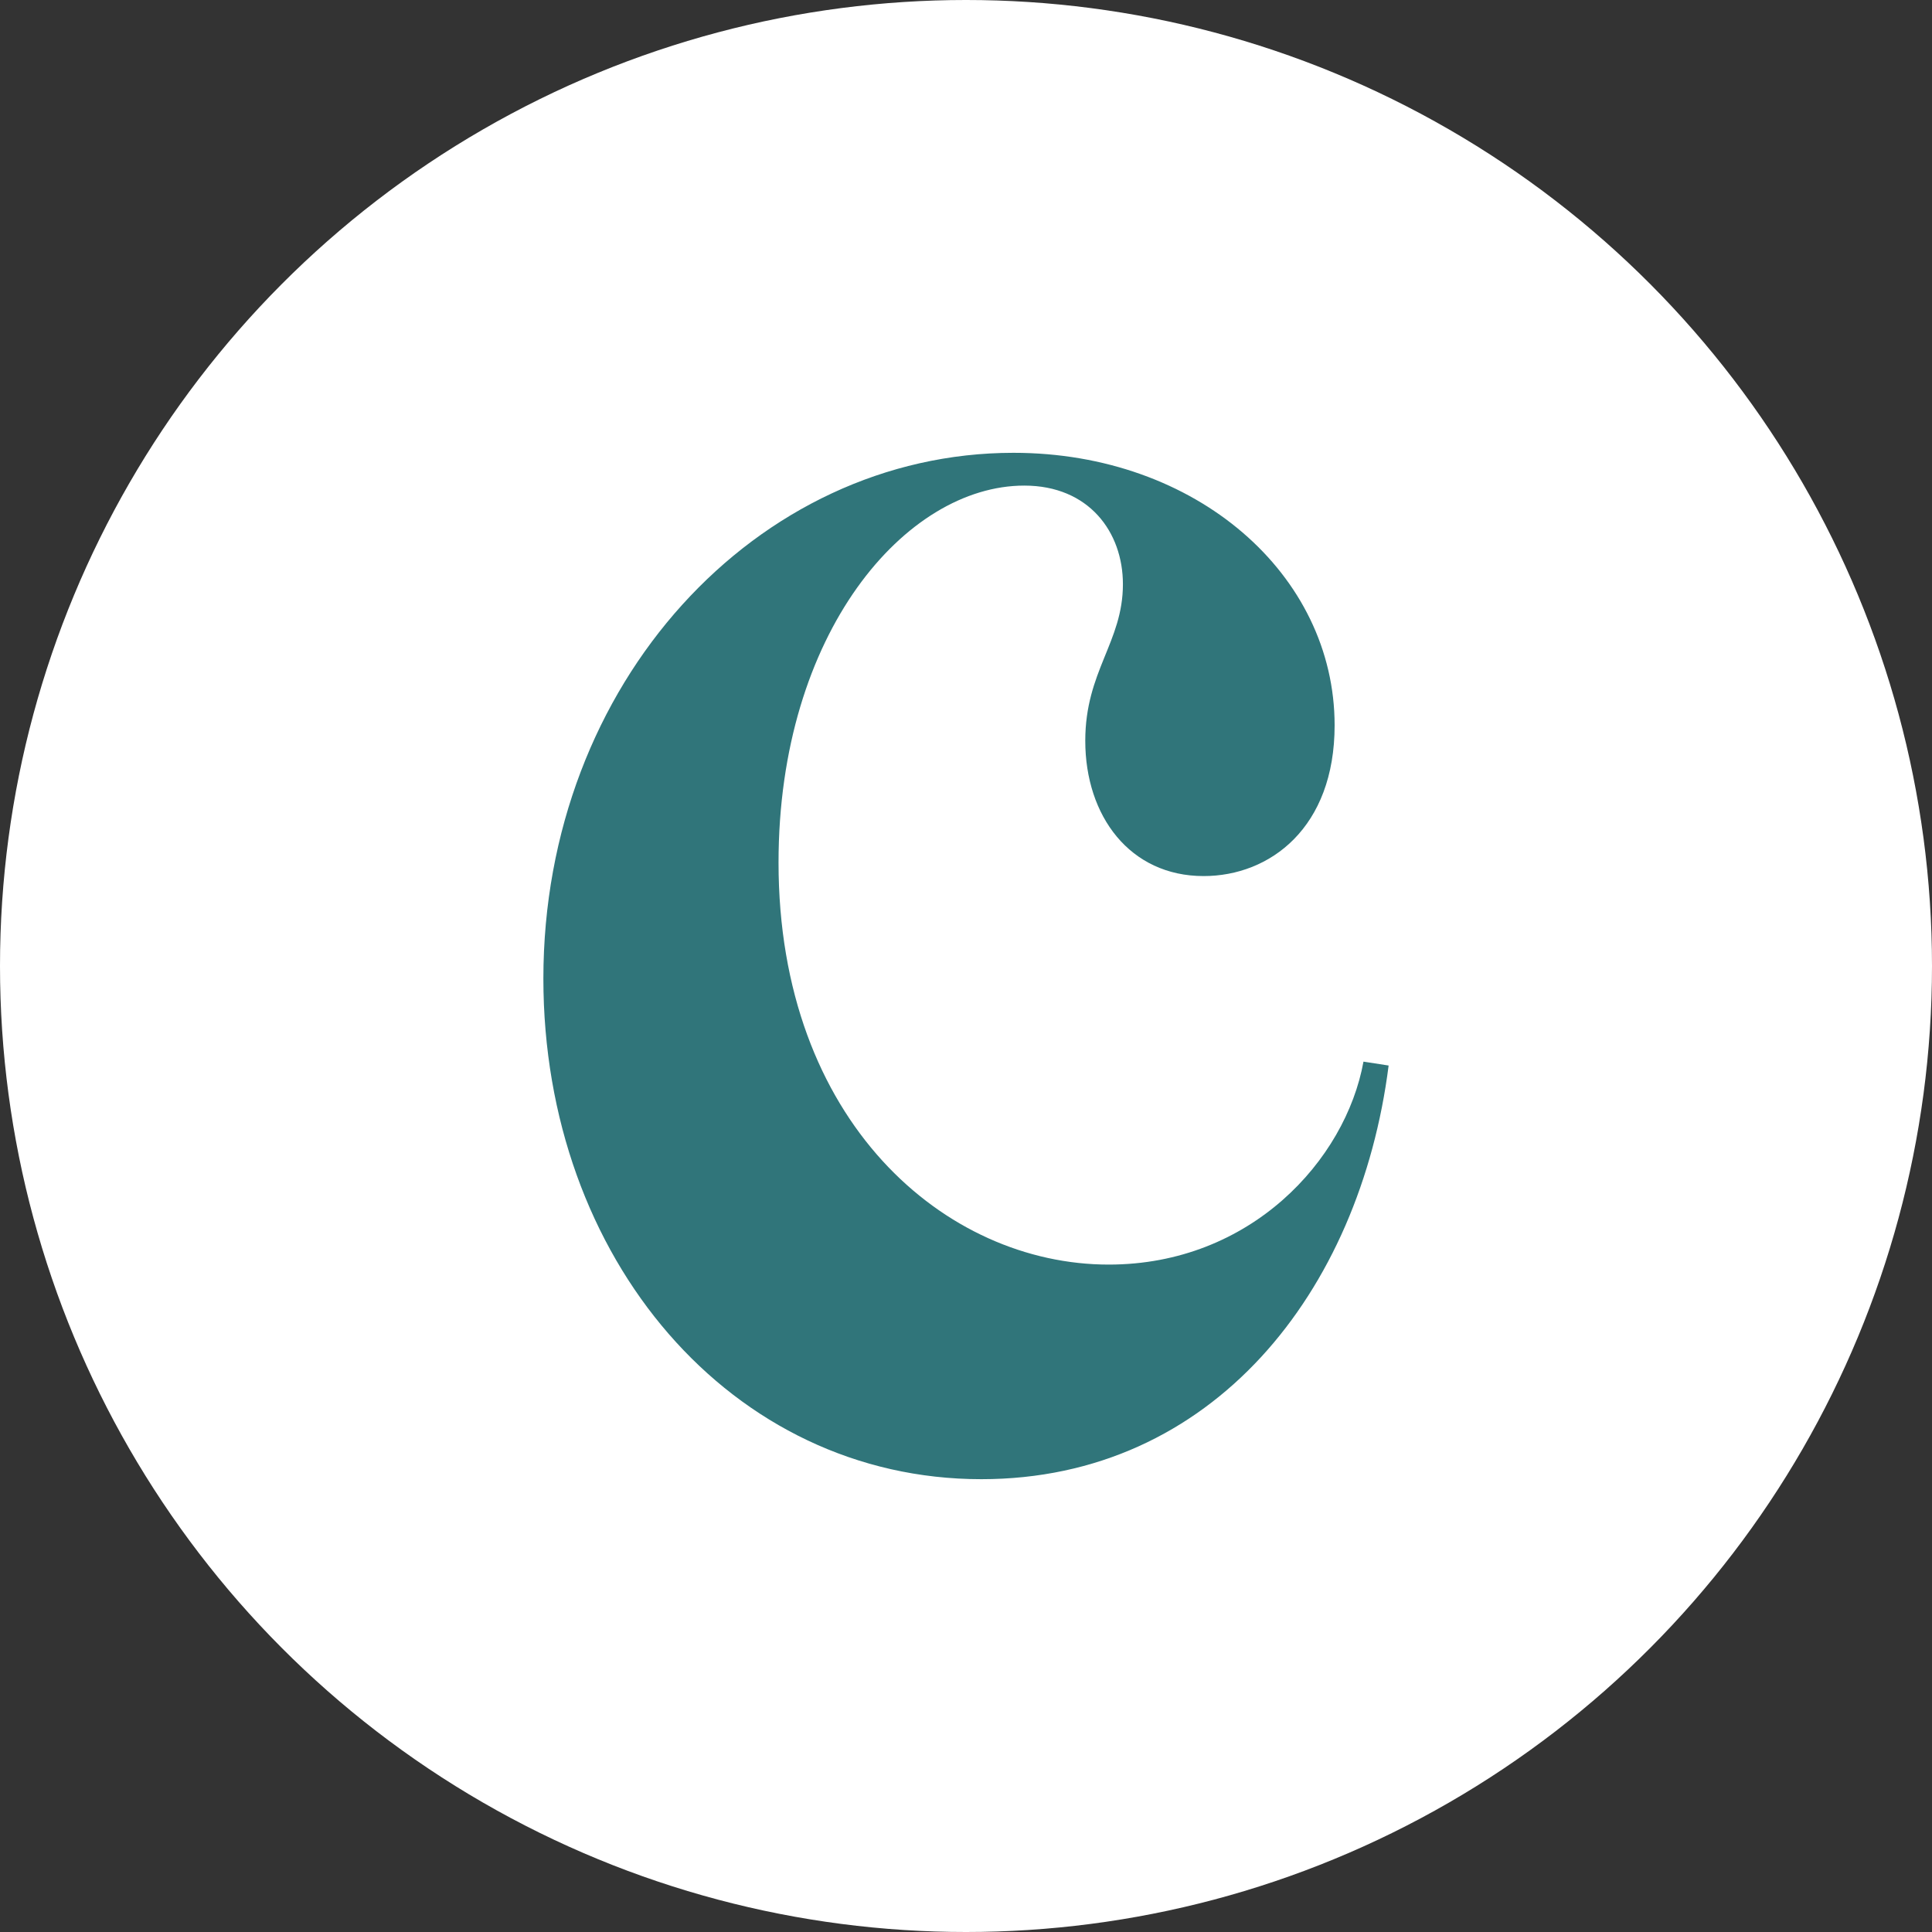 <svg xmlns="http://www.w3.org/2000/svg" fill="none" viewBox="0 0 64 64" height="64" width="64">
<rect x="0" y="0" width="64" height="64" fill="#333333" stroke="none"/>
<circle fill="white" r="32" cy="32" cx="32"></circle>
<path fill="#30757A" d="M18 32.416C18 22.62 25.073 15 33.572 15C39.632 15 44.211 19.035 44.211 24.028C44.211 27.419 42.071 29.021 39.871 29.021C37.433 29.021 35.951 27.037 35.951 24.539C35.951 22.233 37.198 21.272 37.198 19.353C37.198 17.623 36.07 16.086 33.93 16.086C30.01 16.086 25.79 20.954 25.79 28.574C25.79 37.156 31.317 41.891 36.728 41.891C41.422 41.891 44.574 38.435 45.167 35.168L46 35.297C45.048 42.788 40.175 49 32.508 49C24.24 49 18 41.702 18 32.416Z"></path>
</svg>
